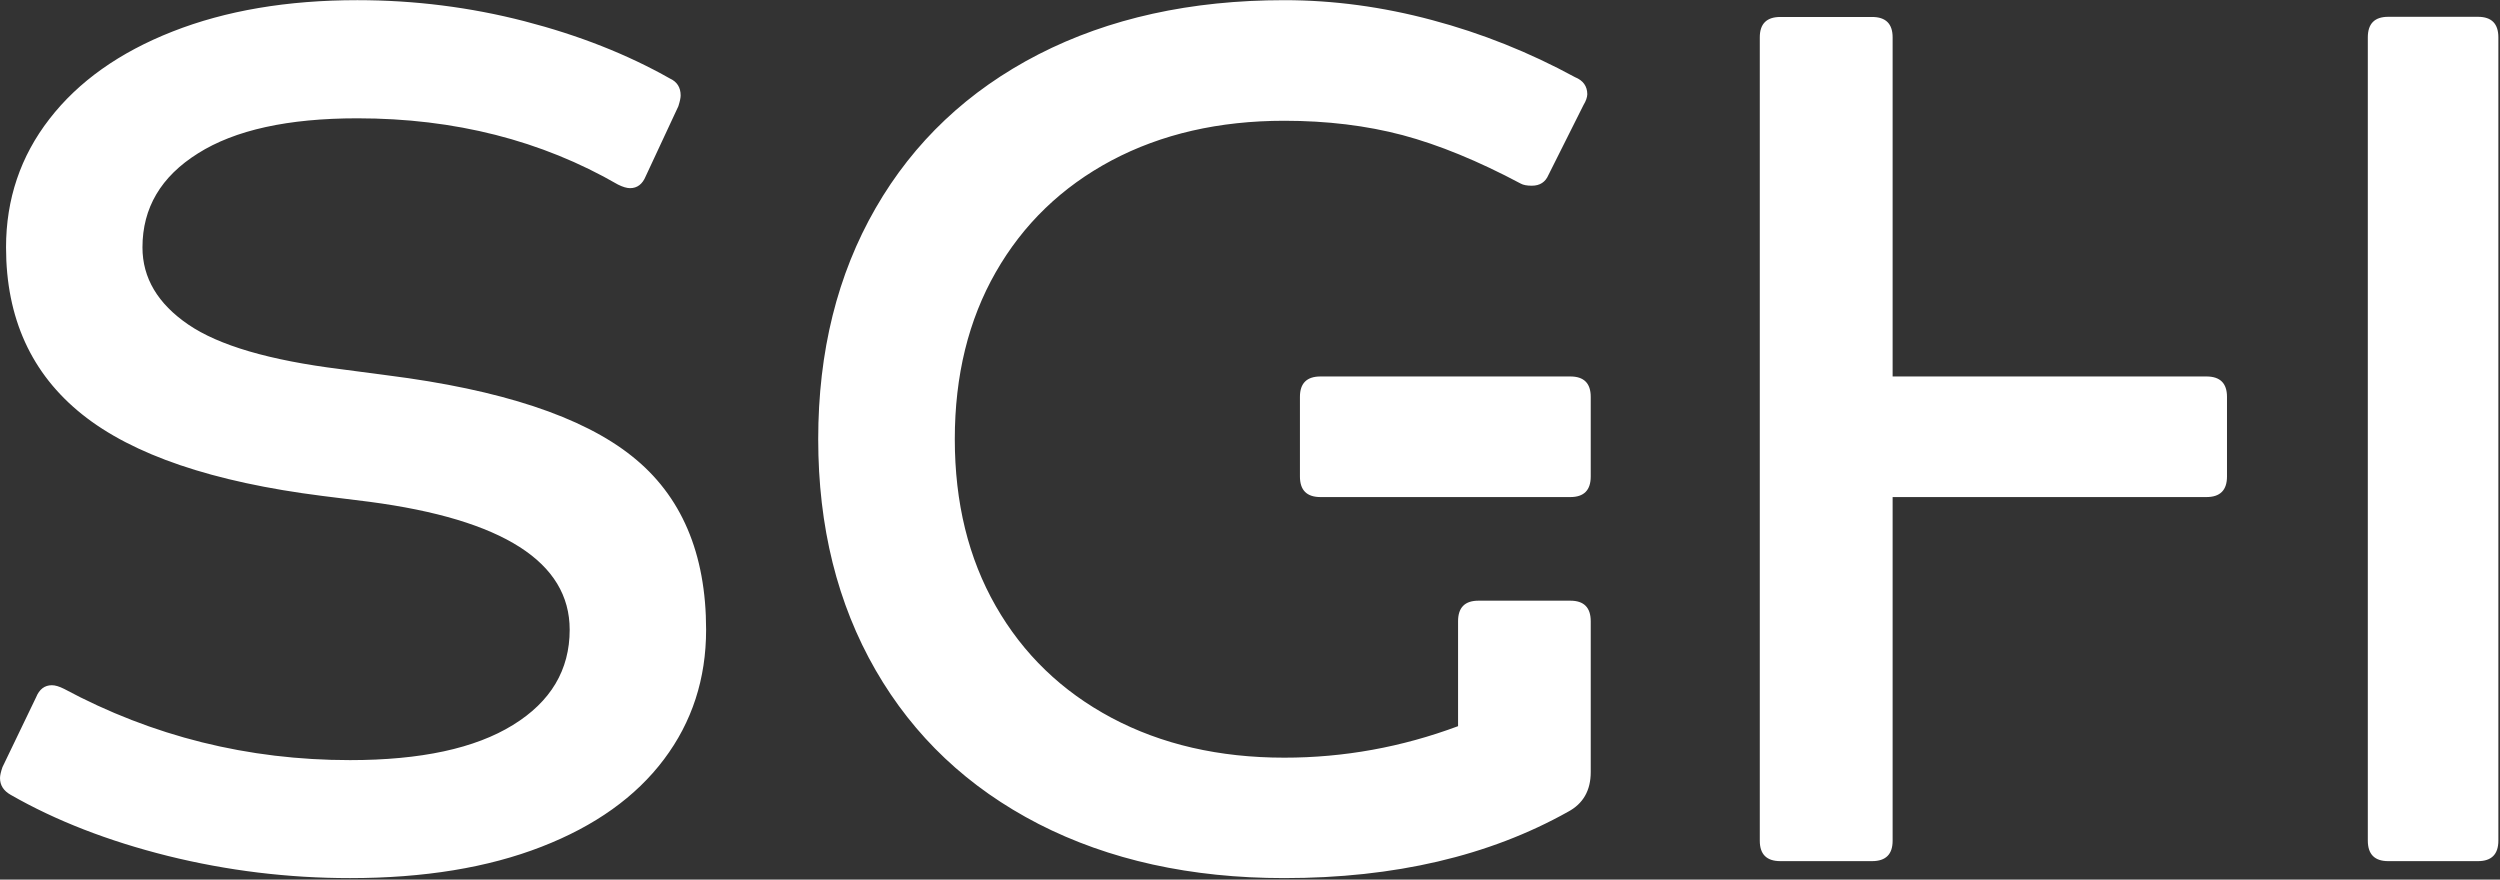 <svg version="1.2" xmlns="http://www.w3.org/2000/svg" viewBox="0 0 1532 539" width="1532" height="539">
	<rect x="0" y="0" width="1532" height="539" fill="#333333" stroke="none"/>
	<title>SGH_BIG copy-svg</title>
	<style>
		.s0 { fill: #ffffff } 
	</style>
	<path id="SGH_1_" fill-rule="evenodd" class="s0" d="m39.2 422.1q81.4 43.7 175.3 43.7 65 0 99.8-21.5 34.8-21.4 34.8-58.4 0-62.2-122.7-78.4l-28.9-3.6q-100.6-12.7-147.2-50-46.6-37.3-46.6-102.3 0-44.4 26.6-78.7 26.6-34.4 75.5-53.6 48.8-19.2 113.2-19.2 52.4 0 102.4 12.9 49.9 12.9 89.1 35.1 6.6 3 6.6 10.4 0 2.2-1.4 6.6l-20 42.9q-3 7.3-9.6 7.3-3 0-7.4-2.2-70.3-40.6-159.7-40.6-63.7 0-97.7 21.5-34 21.3-34 57.6 0 28.1 28.1 47.3 28.1 19.2 93.2 27.3l28.8 3.8q104.3 13.2 149.8 49.5 45.5 36.1 45.5 106.4 0 45.1-25.8 79.4-25.9 34.5-75.1 53.6-49.3 19.2-117.3 19.2-56.9 0-111.7-13.6-54.8-13.7-96.2-37.4-6.6-3.7-6.6-10.3 0-2.3 1.5-6.7l20.6-42.8q3-7.4 9.7-7.4 3 0 7.4 2.2zm462.2-153q0-80.5 35.2-141.6 35.1-60.9 99.8-94.2 64.8-33.2 150.6-33.2 45.1 0 90.6 12.2 45.5 12.1 87.6 35 7.4 3 7.5 10.4-0.1 3-2.3 6.6l-21.5 42.9q-2.8 6.6-10.2 6.6-4.5 0-6.8-1.3-39.1-20.8-72.4-29.7-33.3-8.8-72.5-8.8-59.9 0-105.8 24.3-45.8 24.4-71 68.5-25.1 43.9-25.1 102.3 0 58.4 25.1 102.3 25.2 44.1 71 68.5 45.9 24.4 105.8 24.4 54.7 0 106.5-19.3v-64.3q0-12.6 12.5-12.6h56.3q12.5 0 12.5 12.6v92.4q0 17-14 24.4-72.5 40.6-173.8 40.6-85.8 0-150.6-33.2-64.7-33.3-99.8-94.2-35.2-61.1-35.2-141.6zm295.2-25.9q0-12.5 12.6-12.5h153.1q12.5 0 12.5 12.5v48.8q0 12.6-12.5 12.6h-153.1q-12.6 0-12.6-12.6zm281.8-220.3q0-12.5 12.6-12.5h56.2q12.6 0 12.6 12.5v207.8h192.3q12.6 0 12.6 12.5v48.8q0 12.6-12.6 12.6h-192.3v210.6q0 12.5-12.6 12.5h-56.2q-12.6 0-12.6-12.5zm372.6 0q0-12.6 12.5-12.6h55q12.5 0 12.5 12.6v492.2q0 12.6-12.5 12.6h-55q-12.5 0-12.5-12.6z"/>
</svg>